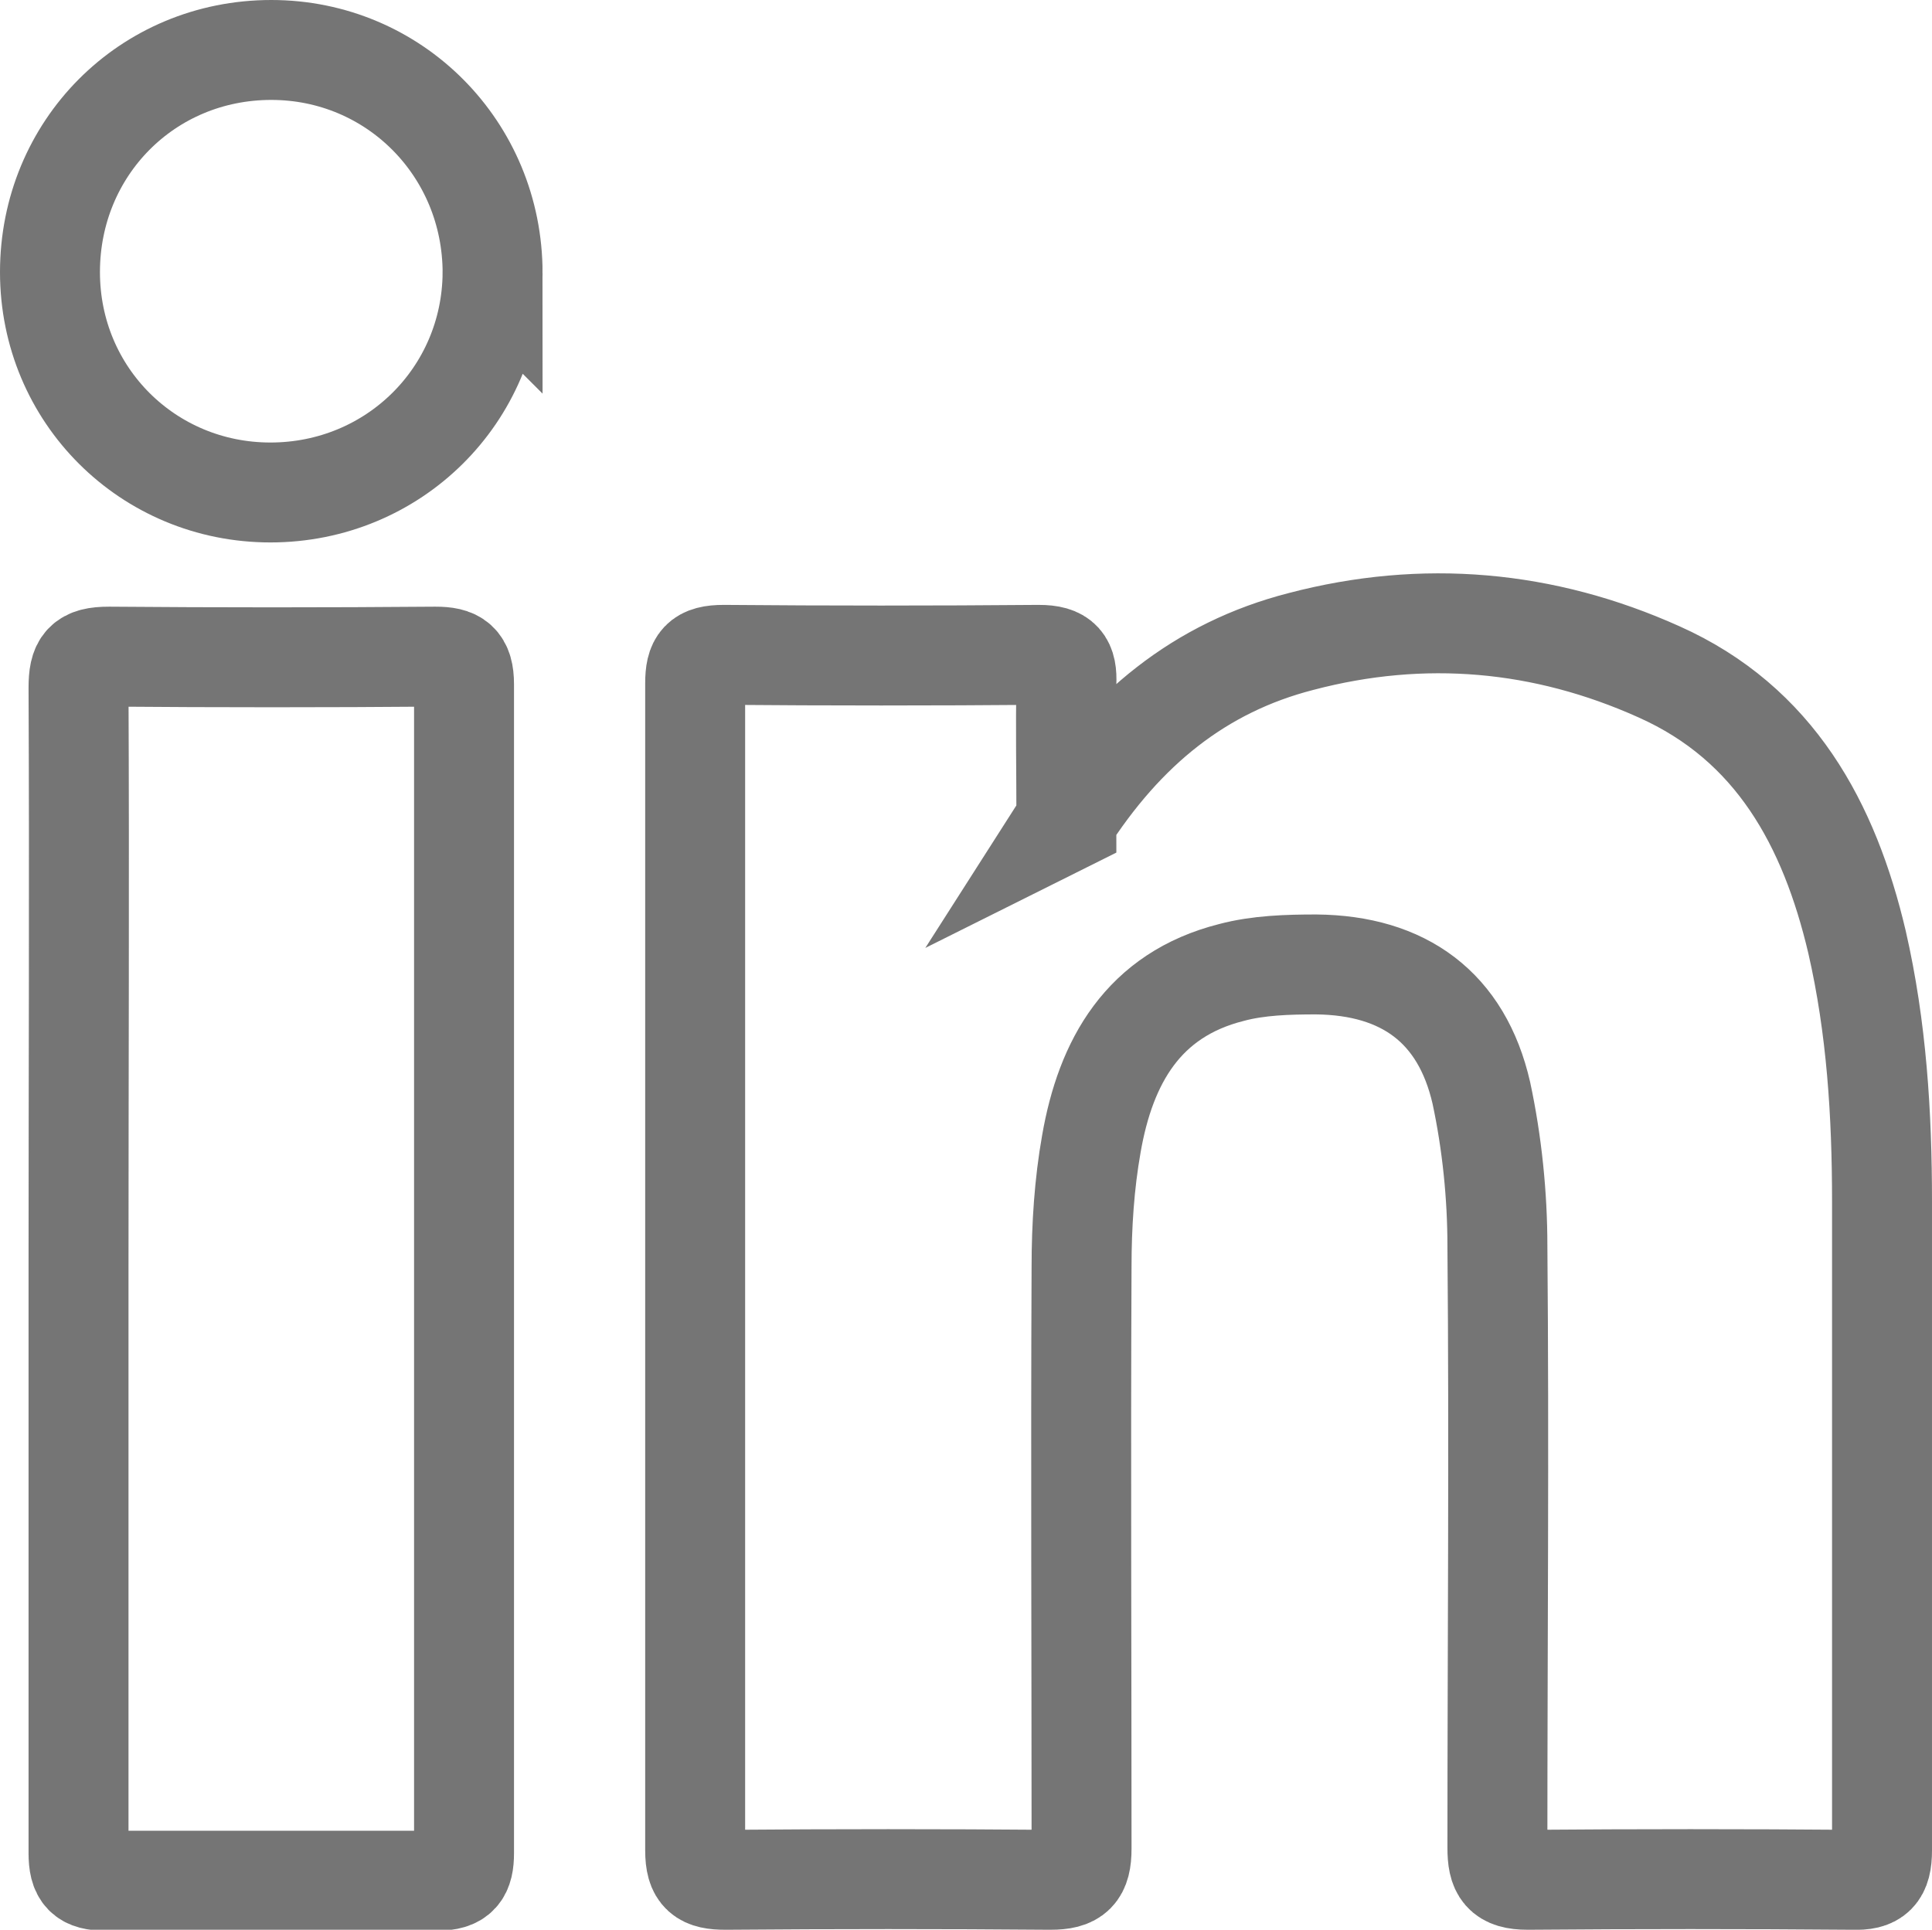 <?xml version="1.0" encoding="UTF-8"?>
<svg id="Layer_2" data-name="Layer 2" xmlns="http://www.w3.org/2000/svg" viewBox="0 0 21.65 21.63">
  <defs>
    <style>
      .cls-1 {
        fill: none;
        stroke: #757575;
        stroke-miterlimit: 10;
        stroke-width: 1.12px;
      }
    </style>
  </defs>
  <g id="TEXT_ABOVE_WATCH" data-name="TEXT ABOVE WATCH">
    <path class="cls-1" d="m11.93,9.22c.67-1.05,1.52-1.74,2.65-2.03,1.37-.36,2.72-.24,4.01.34,1.3.58,1.91,1.71,2.22,3.03.22.96.28,1.93.28,2.91,0,2.42,0,4.85,0,7.27,0,.26-.08.34-.33.33-1.21-.01-2.42-.01-3.64,0-.28,0-.34-.1-.34-.36,0-2.25.02-4.49,0-6.74,0-.57-.06-1.16-.18-1.72-.22-.96-.87-1.43-1.85-1.44-.32,0-.65.01-.95.09-.99.25-1.41,1-1.57,1.92-.08.45-.11.92-.11,1.38-.01,2.17,0,4.35,0,6.52,0,.27-.08.35-.35.35-1.21-.01-2.42-.01-3.64,0-.25,0-.34-.06-.34-.33,0-4.36,0-8.72,0-13.08,0-.24.06-.32.32-.32,1.18.01,2.35.01,3.53,0,.26,0,.32.09.31.32-.01.49,0,.98,0,1.55ZM.88,20.77c0,.24.07.31.3.31,1.24,0,2.48,0,3.72,0,.24,0,.3-.09.3-.31,0-4.37,0-8.73,0-13.1,0-.25-.09-.31-.32-.31-1.22.01-2.44.01-3.66,0-.28,0-.34.08-.34.35.01,2.17,0,4.33,0,6.5,0,2.19,0,4.38,0,6.58ZM5.52,3.06c0-1.39-1.1-2.5-2.48-2.5-1.39,0-2.48,1.1-2.48,2.49,0,1.38,1.1,2.47,2.47,2.47,1.38,0,2.48-1.09,2.49-2.46Z"/>
  </g>
</svg>